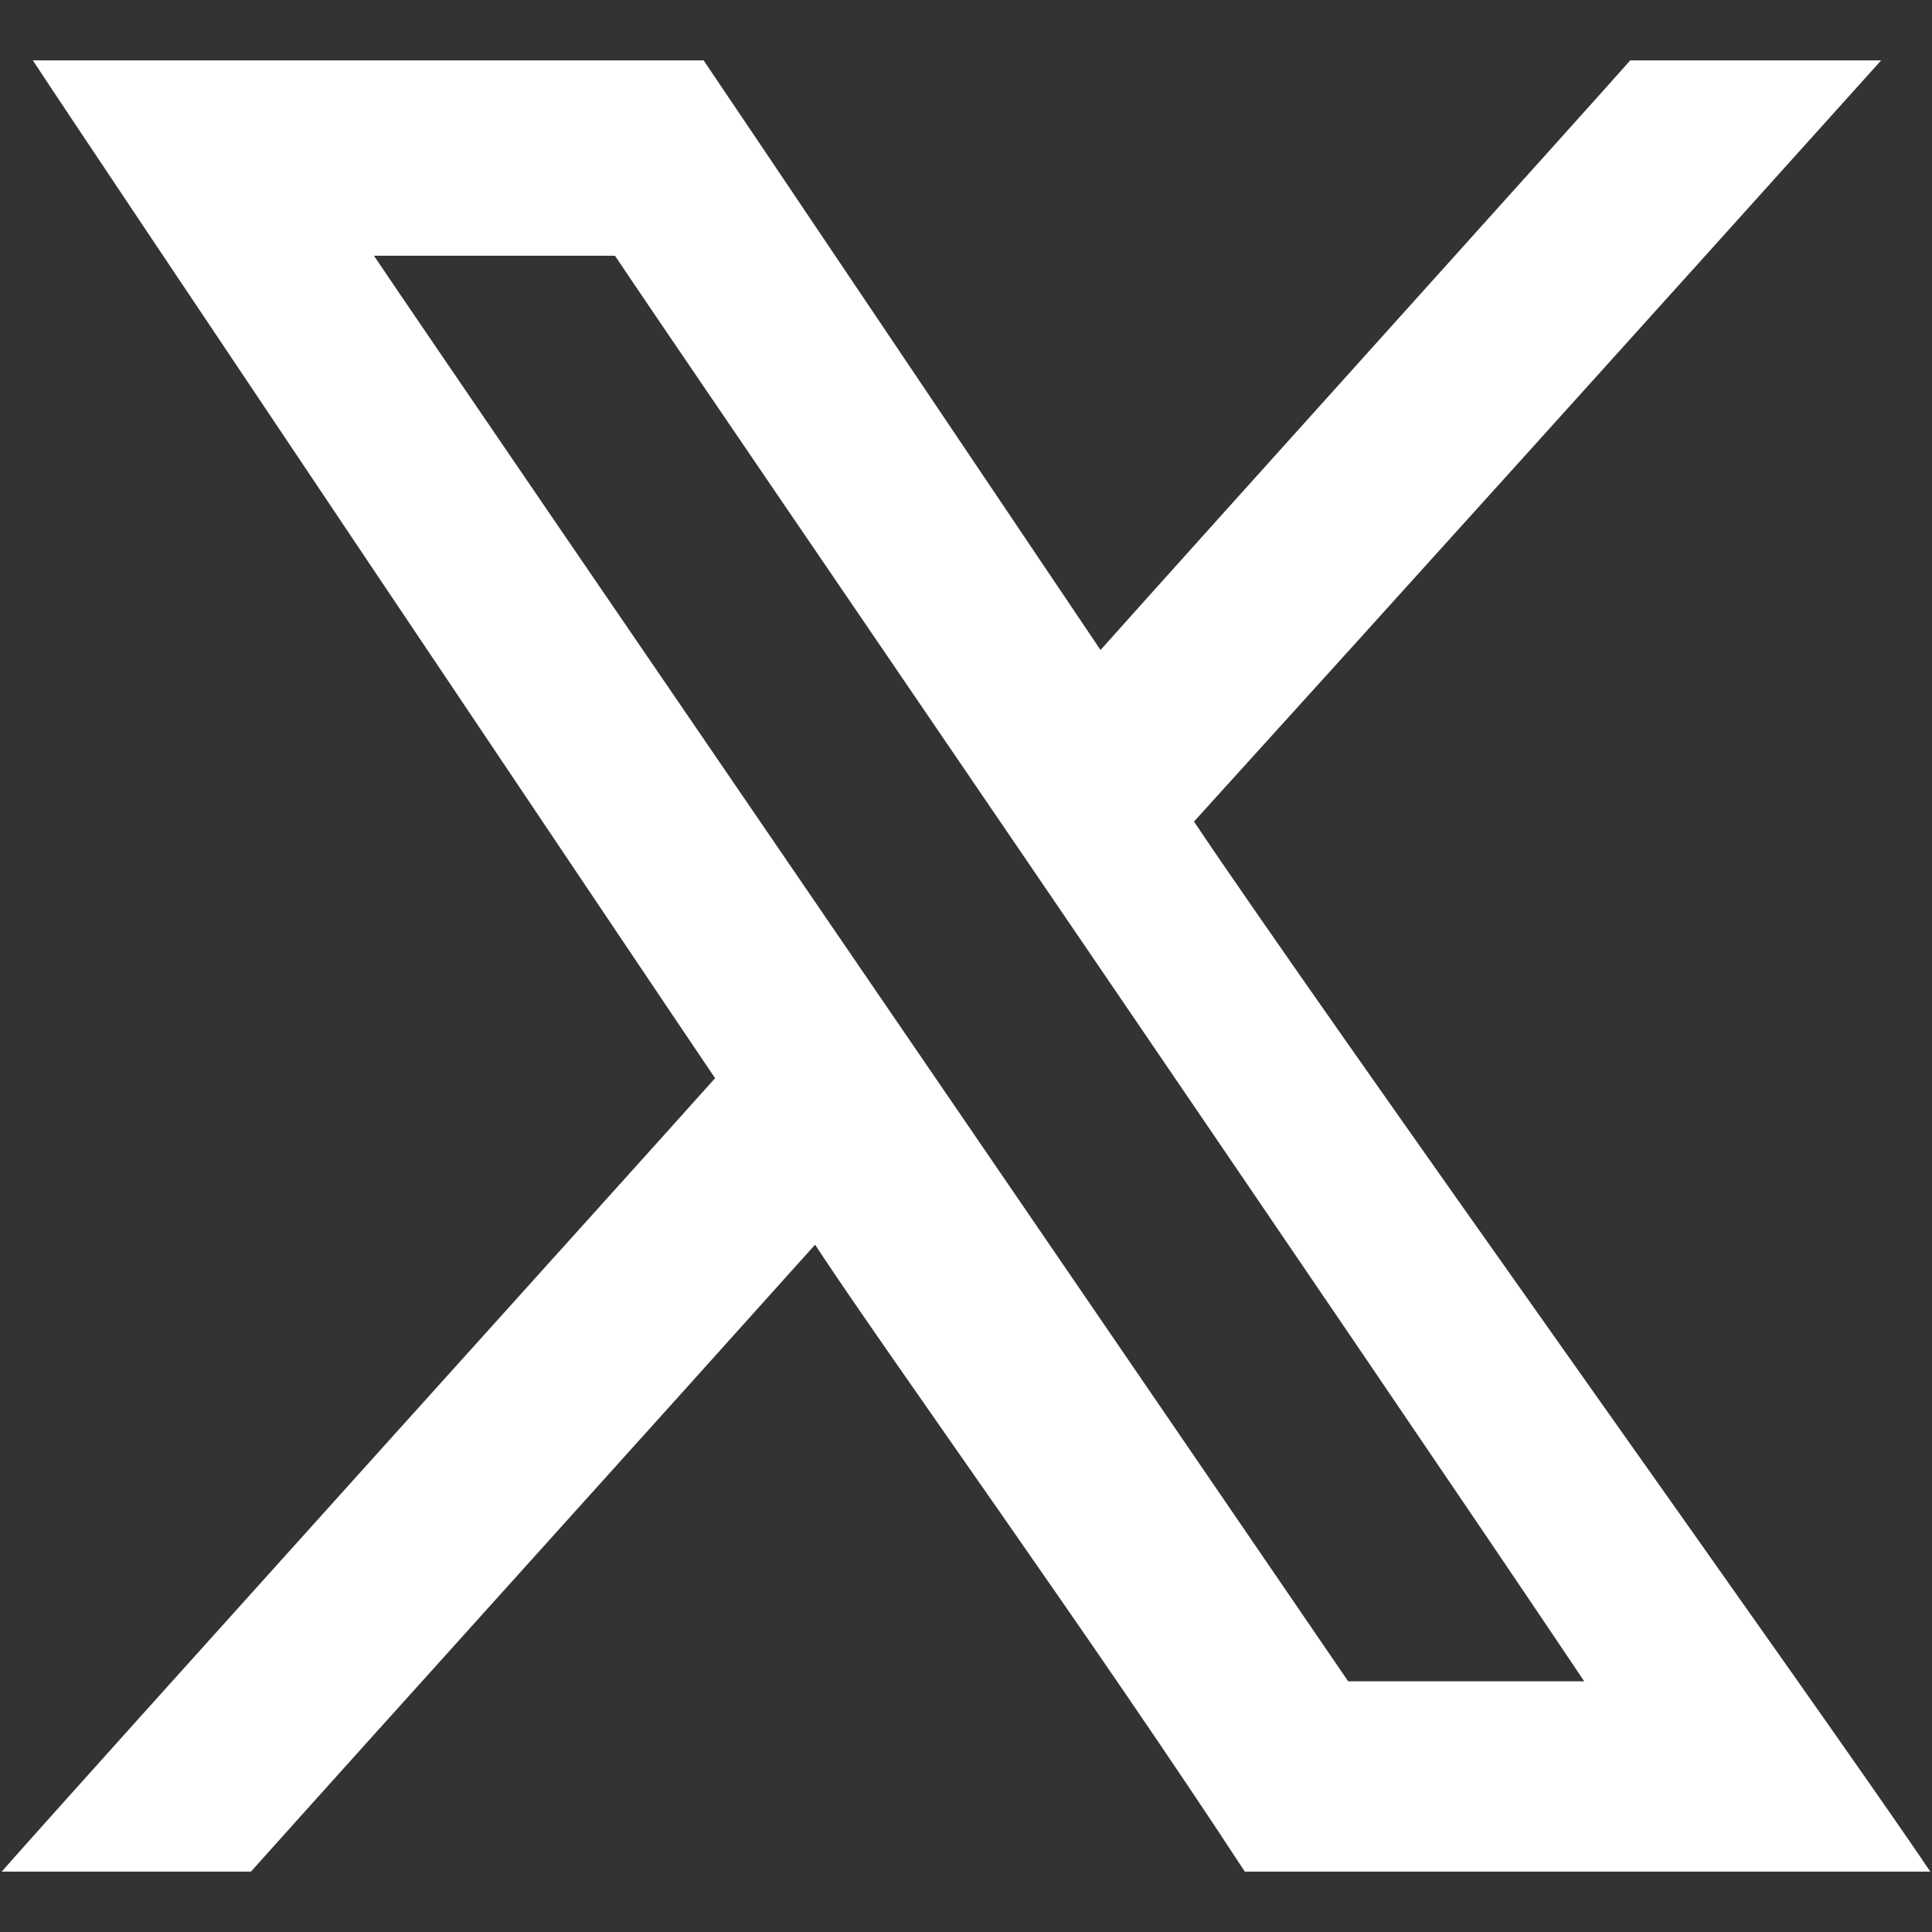 <?xml version="1.0" encoding="UTF-8"?> <svg xmlns="http://www.w3.org/2000/svg" width="16" height="16" viewBox="0 0 16 16" fill="none"><rect x="0" y="0" width="16" height="16" fill="#333333" stroke="none"/><g clip-path="url(#clip0_94_38)"><path fill-rule="evenodd" clip-rule="evenodd" d="M11.165 13.924C11.042 13.741 3.749 3.089 3.097 2.118H5.093C5.637 2.934 11.45 11.433 13.12 13.924H11.165ZM0 15.5H2.078C3.124 14.332 5.514 11.687 6.75 10.308C7.321 11.18 9.087 13.629 10.309 15.5C10.499 15.5 15.579 15.5 15.986 15.5C15.144 14.248 11.002 8.464 9.888 6.804C11.586 4.932 13.732 2.554 15.579 0.5C15.416 0.5 13.501 0.5 13.501 0.5C13.229 0.81 9.956 4.44 9.114 5.383C8.706 4.778 5.895 0.598 5.827 0.5H0.272C0.761 1.246 5.284 7.986 5.922 8.929C5.46 9.449 0.733 14.684 0.014 15.5H0Z" fill="white"></path></g><defs><clipPath id="clip0_94_38"><rect width="16" height="15" fill="white" transform="translate(0 0.5)"></rect></clipPath></defs></svg> 
